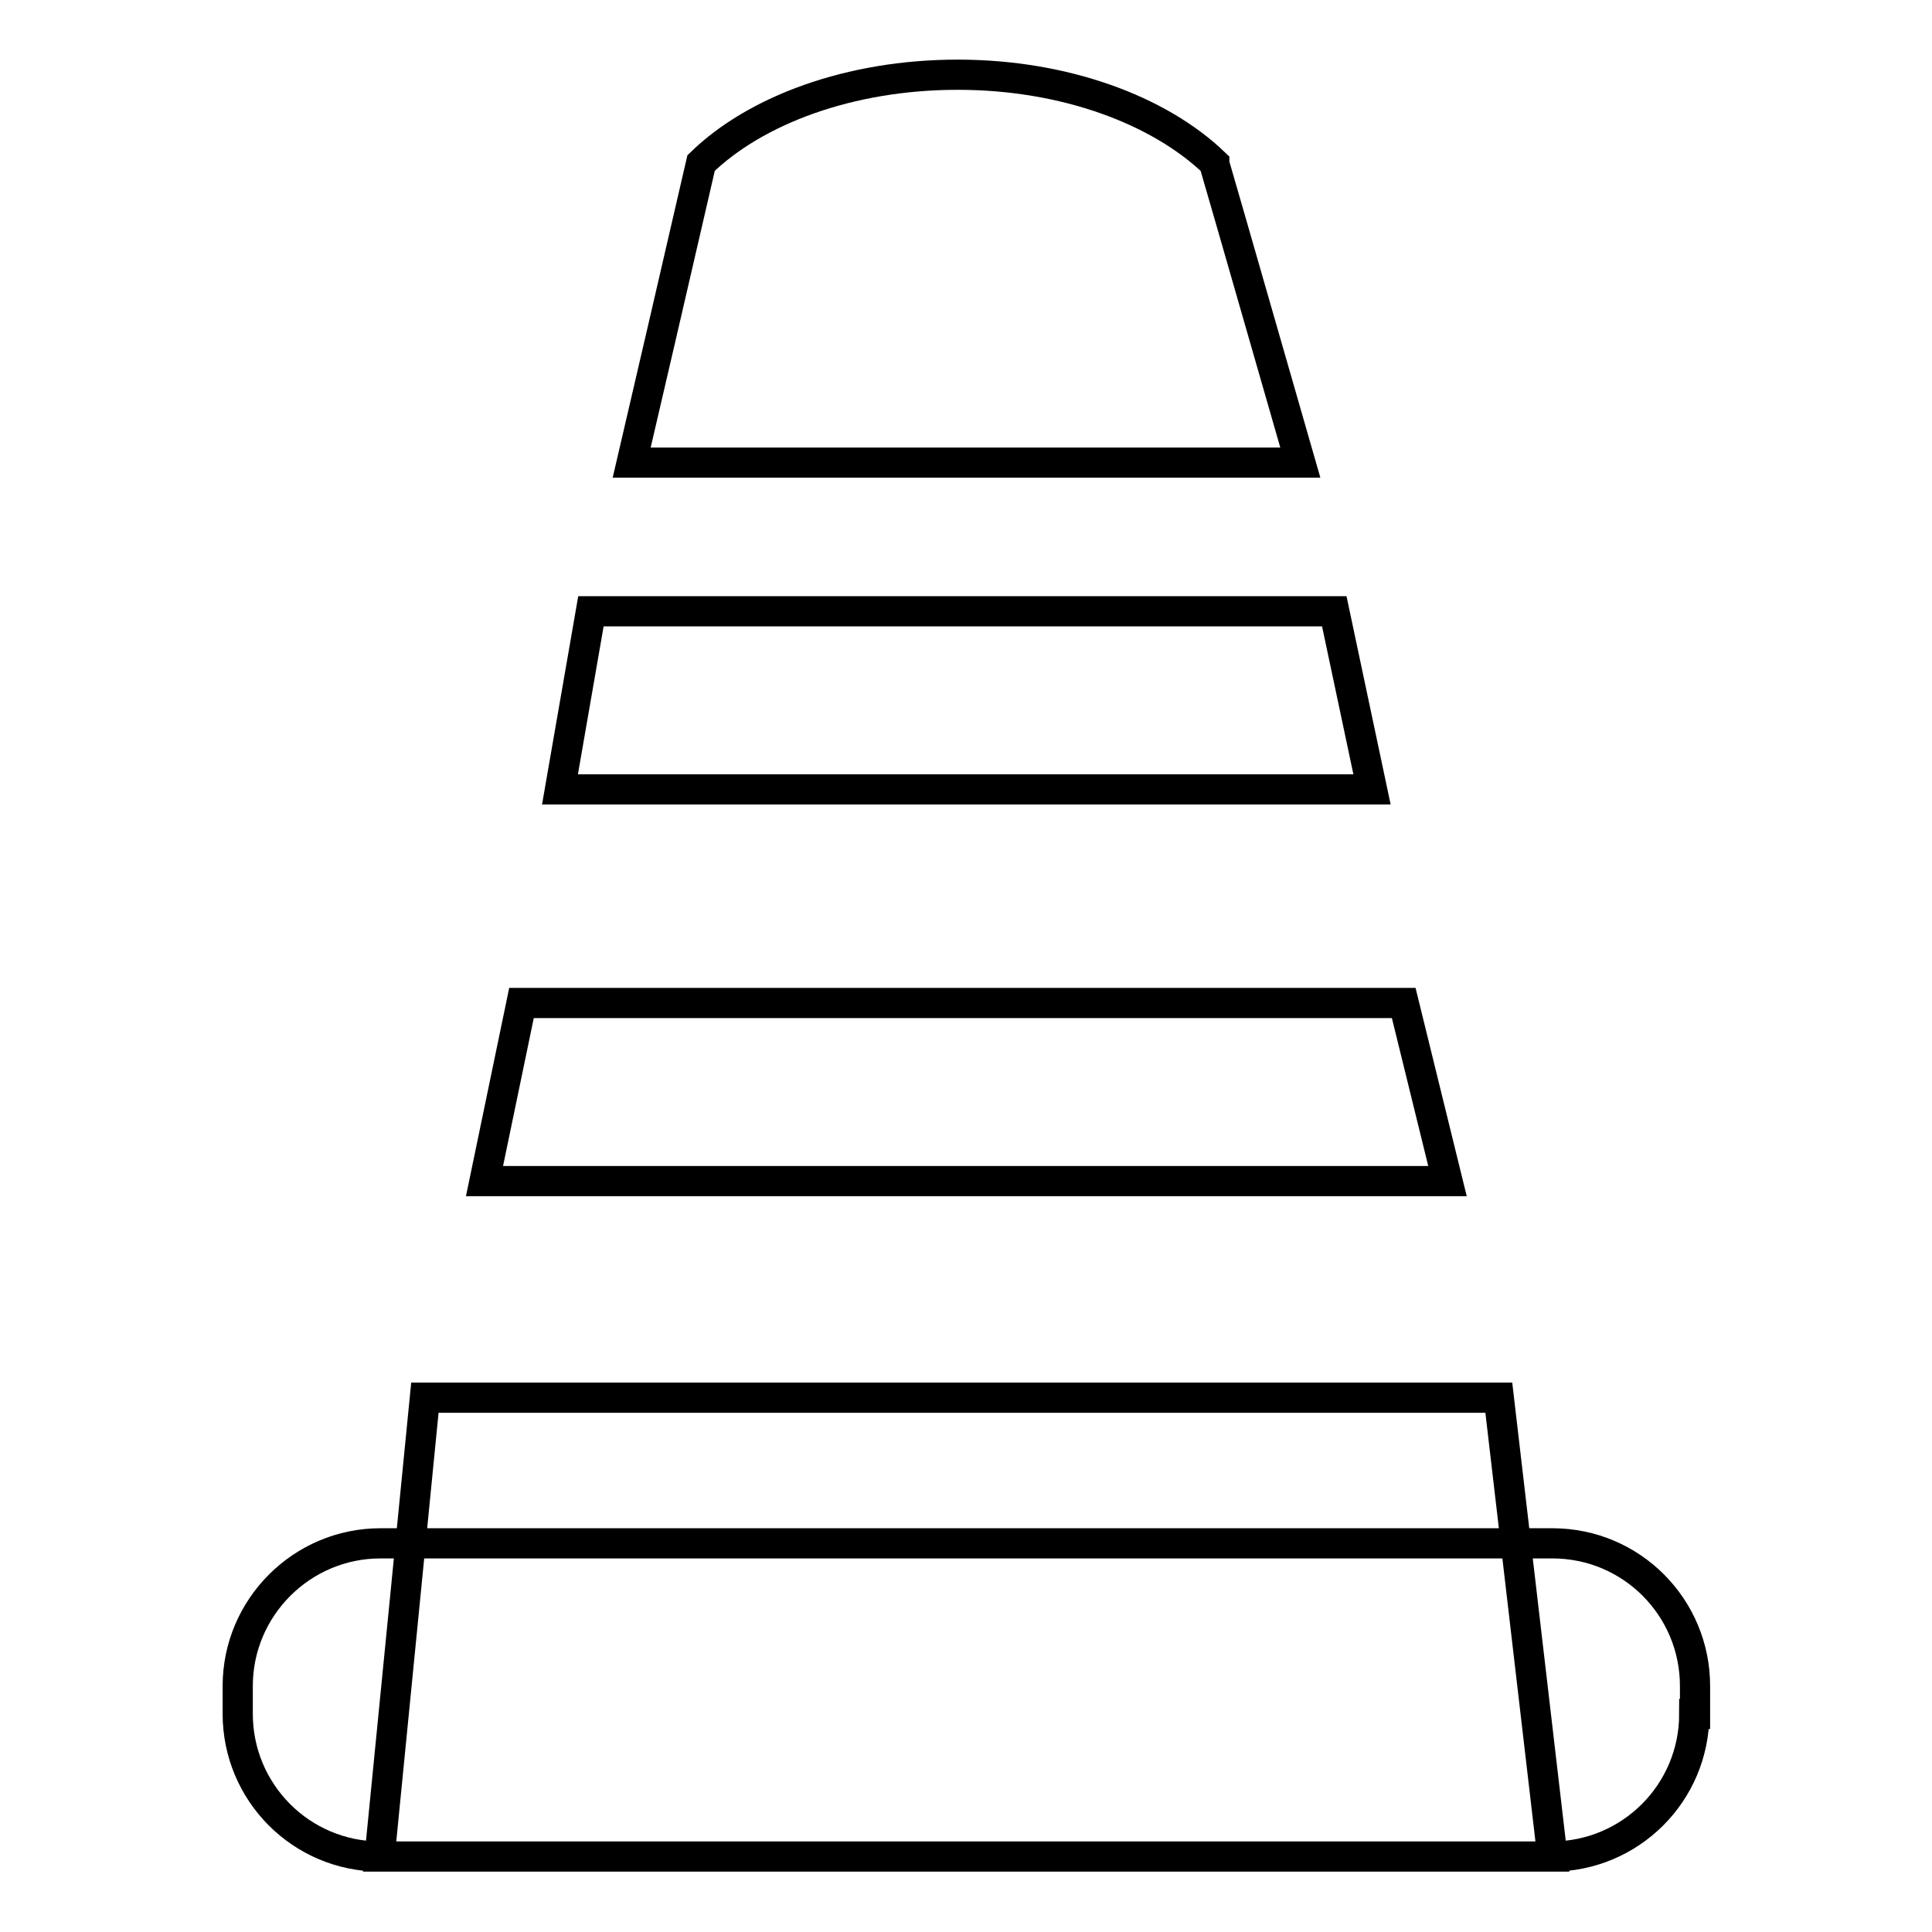 <?xml version="1.0" encoding="utf-8"?>
<!-- Svg Vector Icons : http://www.onlinewebfonts.com/icon -->
<!DOCTYPE svg PUBLIC "-//W3C//DTD SVG 1.1//EN" "http://www.w3.org/Graphics/SVG/1.1/DTD/svg11.dtd">
<svg version="1.1" xmlns="http://www.w3.org/2000/svg" xmlns:xlink="http://www.w3.org/1999/xlink" x="0px" y="0px" viewBox="0 0 256 256" enable-background="new 0 0 256 256" xml:space="preserve">
<g> <path stroke-width="4" fill-opacity="0" stroke="#000000"  d="M163.1,29.3l-2.2-7.6l0,0l0-0.1h0c-7.3-7-19.8-11.7-34-11.7c-14.3,0-26.8,4.7-34,11.7h0v0l0,0l-4.9,21.2 l0,0l-4.3,18.5h88.6L163.1,29.3z M181.8,104.6H74.2l4.1-23.6h98.5L181.8,104.6z M191.8,156.5H64.2l4.9-23.6H186L191.8,156.5z  M205.7,246H50.3l6-60.8h142.3L205.7,246z M224.5,227.1c0,10.5-8.5,18.9-18.9,18.9H50.4c-10.5,0-18.9-8.5-18.9-18.9v-3.7 c0-10.4,8.5-18.9,18.9-18.9h155.3c10.5,0,18.9,8.5,18.9,18.9V227.1z"/></g>
</svg>